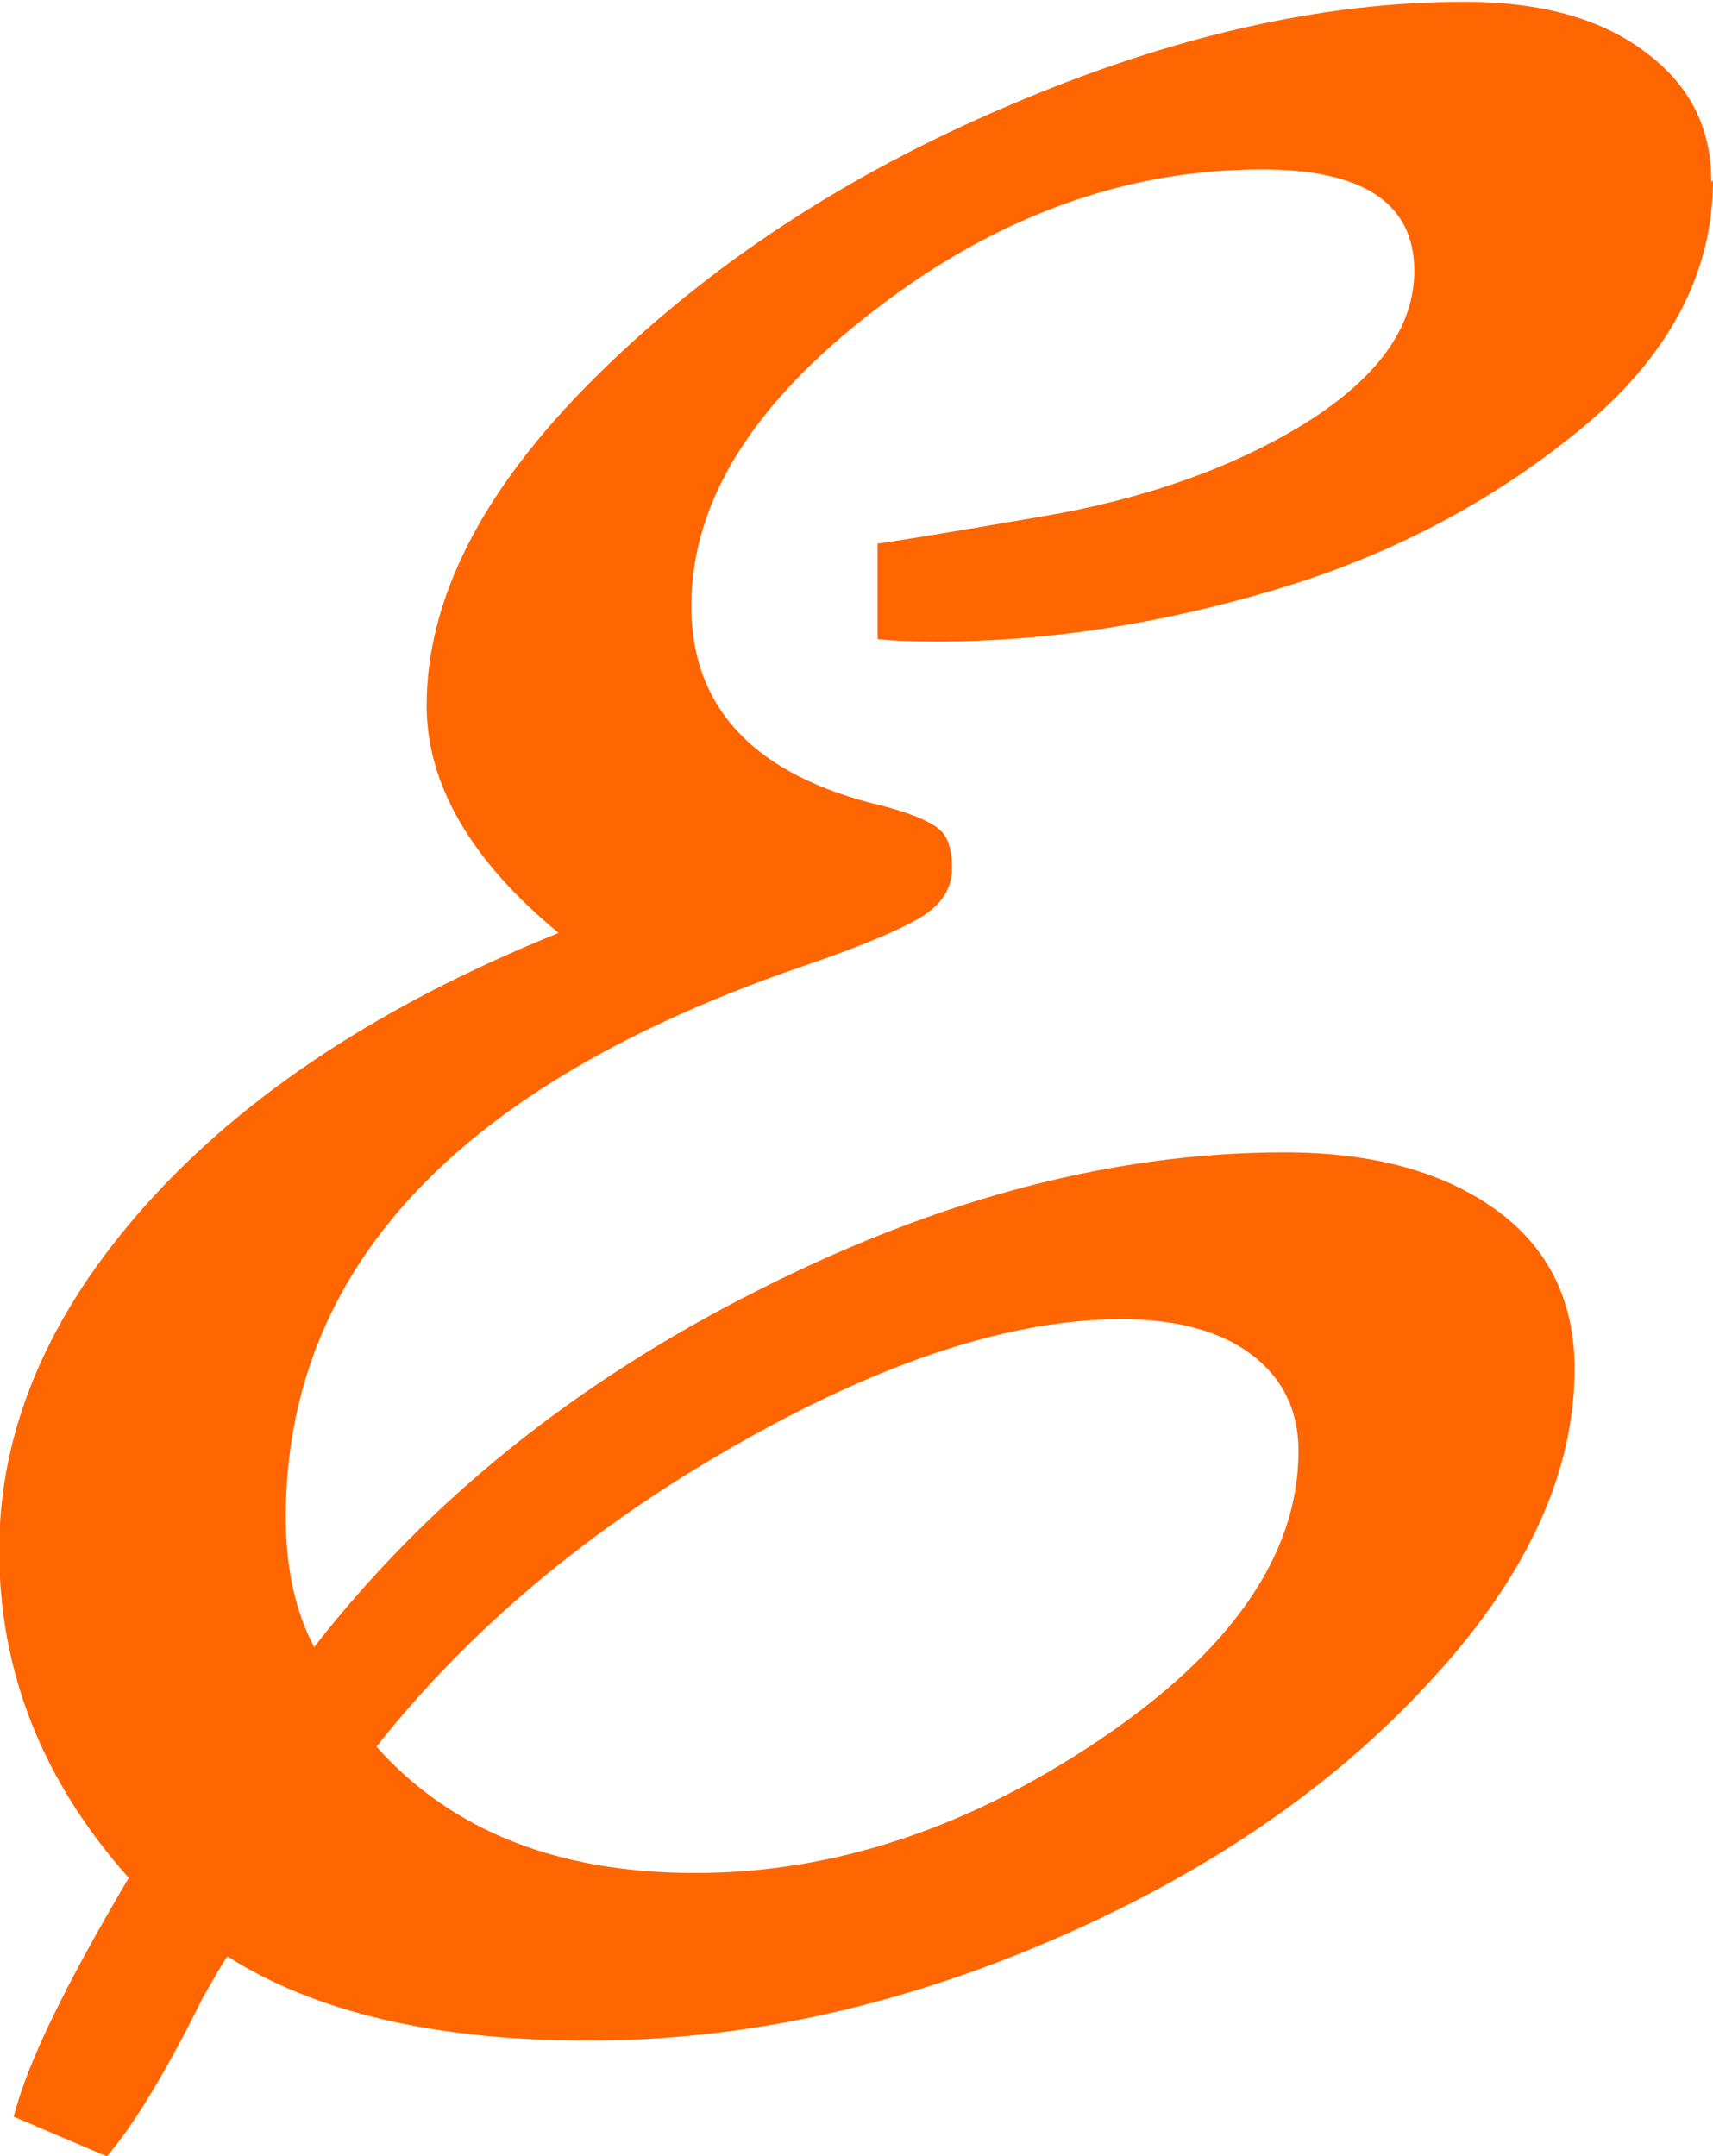 <?xml version="1.0" encoding="UTF-8"?> <svg xmlns="http://www.w3.org/2000/svg" xmlns:xlink="http://www.w3.org/1999/xlink" xmlns:xodm="http://www.corel.com/coreldraw/odm/2003" xml:space="preserve" width="6.443mm" height="8.107mm" version="1.1" style="shape-rendering:geometricPrecision; text-rendering:geometricPrecision; image-rendering:optimizeQuality; fill-rule:evenodd; clip-rule:evenodd" viewBox="0 0 21.16 26.62"> <defs> <style type="text/css"> .fil0 {fill:#FF6600;fill-rule:nonzero} </style> </defs> <g id="Слой_x0020_1">  <path class="fil0" d="M21.16 2.22c0,1.16 -0.55,2.19 -1.65,3.09 -1.1,0.9 -2.36,1.56 -3.79,1.98 -1.42,0.42 -2.8,0.63 -4.12,0.63 -0.35,0 -0.6,-0.01 -0.76,-0.03l0 -1.18c0.05,0 0.72,-0.11 2.01,-0.33 1.3,-0.22 2.39,-0.61 3.28,-1.16 0.89,-0.56 1.34,-1.18 1.34,-1.88 0,-0.83 -0.63,-1.25 -1.88,-1.25 -1.69,0 -3.29,0.58 -4.79,1.74 -1.51,1.16 -2.26,2.37 -2.26,3.65 0,1.27 0.79,2.1 2.36,2.47 0.35,0.09 0.58,0.19 0.69,0.28 0.12,0.09 0.17,0.26 0.17,0.49 0,0.23 -0.11,0.42 -0.33,0.57 -0.22,0.15 -0.72,0.37 -1.51,0.64 -4.26,1.46 -6.39,3.73 -6.39,6.81 0,0.63 0.12,1.16 0.35,1.6 1.41,-1.81 3.24,-3.28 5.49,-4.41 2.25,-1.14 4.41,-1.7 6.5,-1.7 1.09,0 1.96,0.24 2.61,0.71 0.65,0.47 0.97,1.13 0.97,1.96 0,1.3 -0.6,2.59 -1.81,3.89 -1.2,1.3 -2.76,2.36 -4.67,3.18 -1.91,0.82 -3.81,1.23 -5.7,1.23 -1.89,0 -3.38,-0.35 -4.46,-1.04 -0.02,0.02 -0.13,0.2 -0.31,0.52 -0.46,0.93 -0.86,1.58 -1.18,1.95l-1.15 -0.49c0.16,-0.65 0.64,-1.63 1.42,-2.95 -1.07,-1.2 -1.6,-2.55 -1.6,-4.05 0,-1.49 0.61,-2.92 1.82,-4.27 1.22,-1.36 2.91,-2.47 5.09,-3.35 -1.09,-0.9 -1.63,-1.84 -1.63,-2.81 0,-1.32 0.69,-2.67 2.08,-4.05 1.39,-1.38 3.09,-2.5 5.09,-3.35 2,-0.86 3.88,-1.29 5.65,-1.29 0.93,0 1.67,0.2 2.22,0.61 0.56,0.41 0.83,0.94 0.83,1.62zm-7.3 14.07c-1.37,0 -2.96,0.52 -4.78,1.56 -1.82,1.04 -3.29,2.28 -4.43,3.72 0.93,1.04 2.24,1.56 3.94,1.56 1.7,0 3.37,-0.55 5,-1.65 1.63,-1.1 2.45,-2.29 2.45,-3.56 0,-0.51 -0.2,-0.91 -0.59,-1.2 -0.39,-0.29 -0.93,-0.43 -1.6,-0.43z"></path> </g> </svg> 